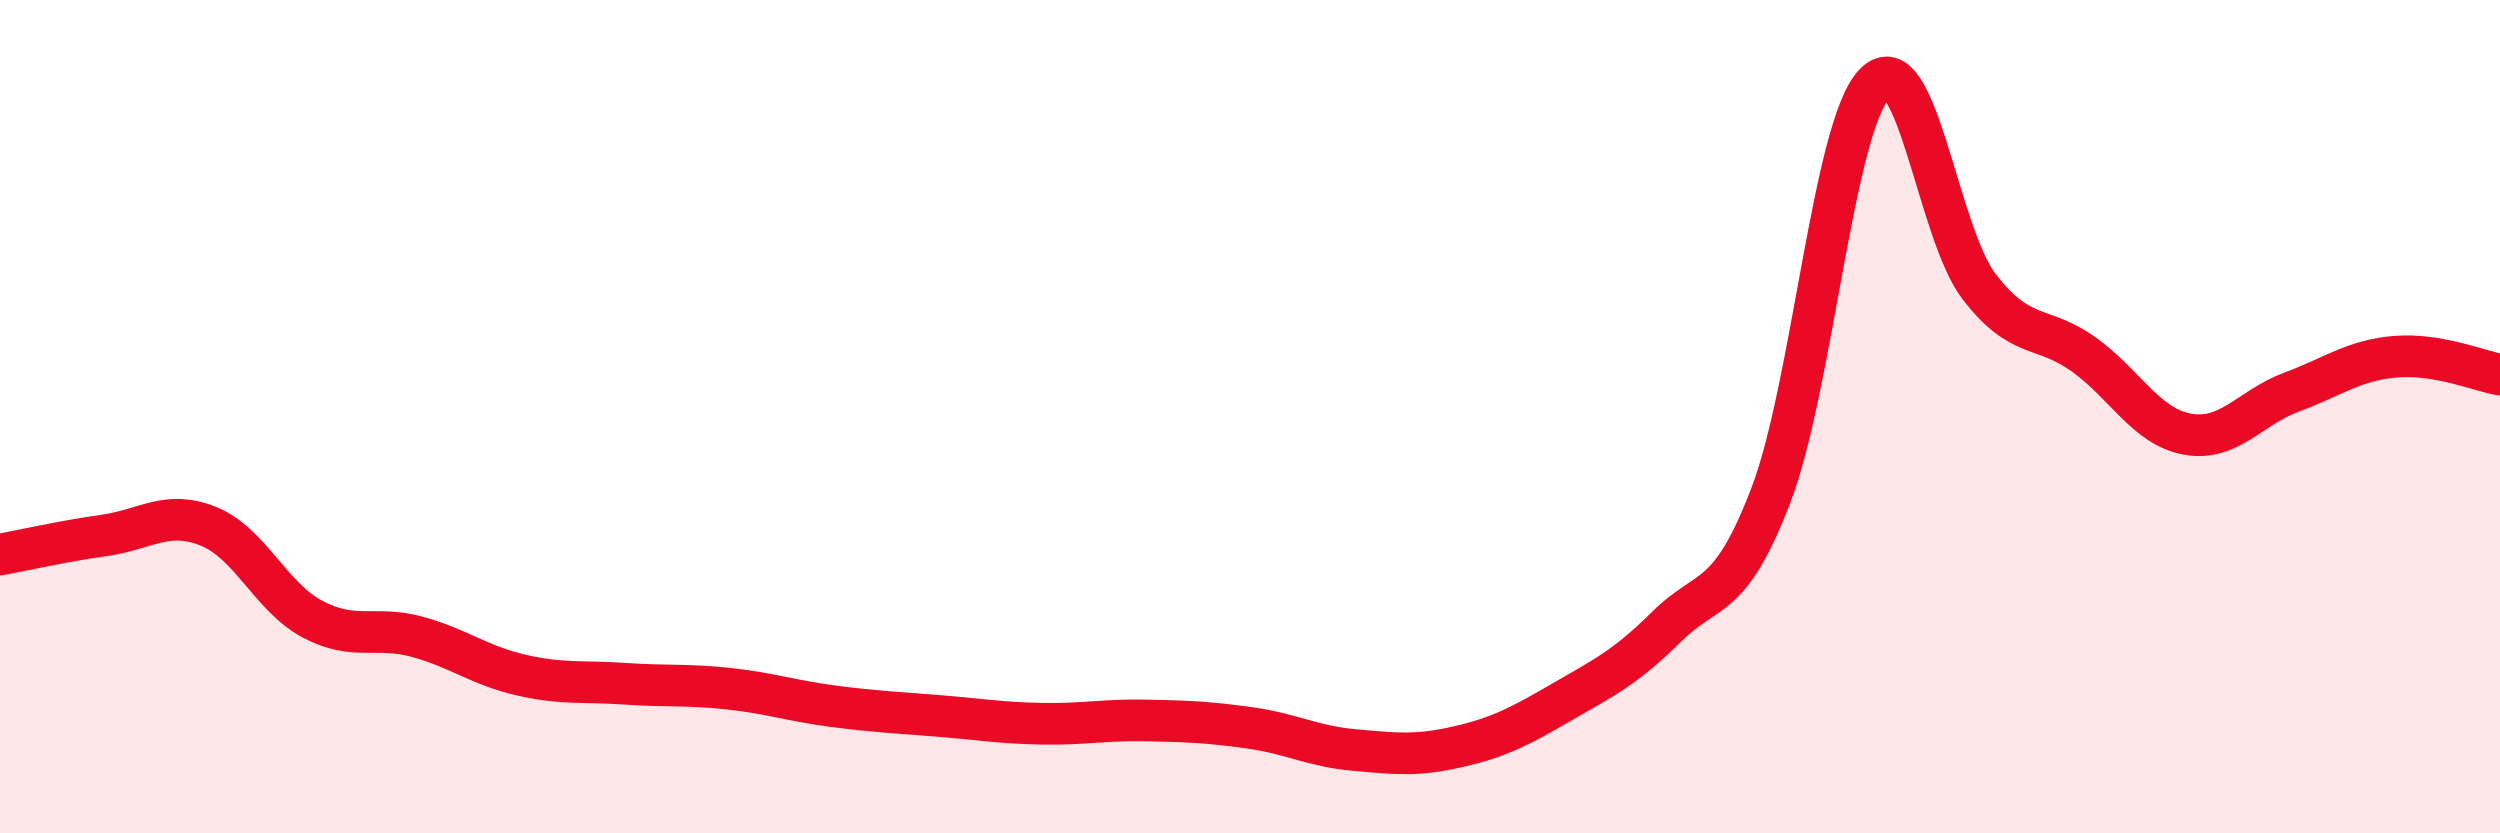 
    <svg width="60" height="20" viewBox="0 0 60 20" xmlns="http://www.w3.org/2000/svg">
      <path
        d="M 0,13.31 C 0.5,13.22 1.5,12.99 2.5,12.85 C 3.5,12.71 4,12.23 5,12.63 C 6,13.03 6.5,14.33 7.5,14.86 C 8.5,15.39 9,15.01 10,15.28 C 11,15.55 11.5,15.97 12.5,16.2 C 13.5,16.43 14,16.34 15,16.41 C 16,16.48 16.5,16.42 17.5,16.53 C 18.5,16.64 19,16.82 20,16.95 C 21,17.08 21.5,17.1 22.5,17.18 C 23.5,17.26 24,17.35 25,17.37 C 26,17.39 26.5,17.27 27.5,17.29 C 28.5,17.31 29,17.33 30,17.47 C 31,17.61 31.5,17.91 32.5,18 C 33.5,18.09 34,18.15 35,17.92 C 36,17.69 36.5,17.42 37.5,16.84 C 38.5,16.26 39,16.03 40,15.04 C 41,14.05 41.5,14.5 42.5,11.89 C 43.5,9.28 44,3 45,2 C 46,1 46.5,5.58 47.5,6.88 C 48.5,8.18 49,7.79 50,8.5 C 51,9.21 51.5,10.24 52.5,10.42 C 53.5,10.6 54,9.78 55,9.41 C 56,9.04 56.5,8.64 57.5,8.56 C 58.5,8.48 59.5,8.9 60,8.99L60 20L0 20Z"
        fill="#EB0A25"
        opacity="0.1"
        stroke-linecap="round"
        stroke-linejoin="round"
      />
      <path
        d="M 0,13.31 C 0.5,13.22 1.5,12.99 2.5,12.85 C 3.5,12.71 4,12.23 5,12.63 C 6,13.03 6.5,14.33 7.5,14.86 C 8.5,15.39 9,15.01 10,15.28 C 11,15.55 11.5,15.97 12.5,16.2 C 13.5,16.43 14,16.34 15,16.41 C 16,16.48 16.5,16.42 17.5,16.53 C 18.5,16.64 19,16.82 20,16.95 C 21,17.08 21.5,17.1 22.5,17.18 C 23.5,17.26 24,17.35 25,17.37 C 26,17.39 26.5,17.27 27.5,17.29 C 28.5,17.31 29,17.33 30,17.47 C 31,17.61 31.5,17.91 32.5,18 C 33.5,18.09 34,18.15 35,17.92 C 36,17.69 36.5,17.42 37.5,16.84 C 38.5,16.26 39,16.03 40,15.04 C 41,14.05 41.5,14.5 42.5,11.89 C 43.5,9.28 44,3 45,2 C 46,1 46.5,5.58 47.5,6.88 C 48.5,8.18 49,7.79 50,8.5 C 51,9.21 51.5,10.24 52.5,10.42 C 53.5,10.6 54,9.78 55,9.41 C 56,9.04 56.5,8.64 57.5,8.56 C 58.5,8.48 59.5,8.9 60,8.99"
        stroke="#EB0A25"
        stroke-width="1"
        fill="none"
        stroke-linecap="round"
        stroke-linejoin="round"
      />
    </svg>
  
